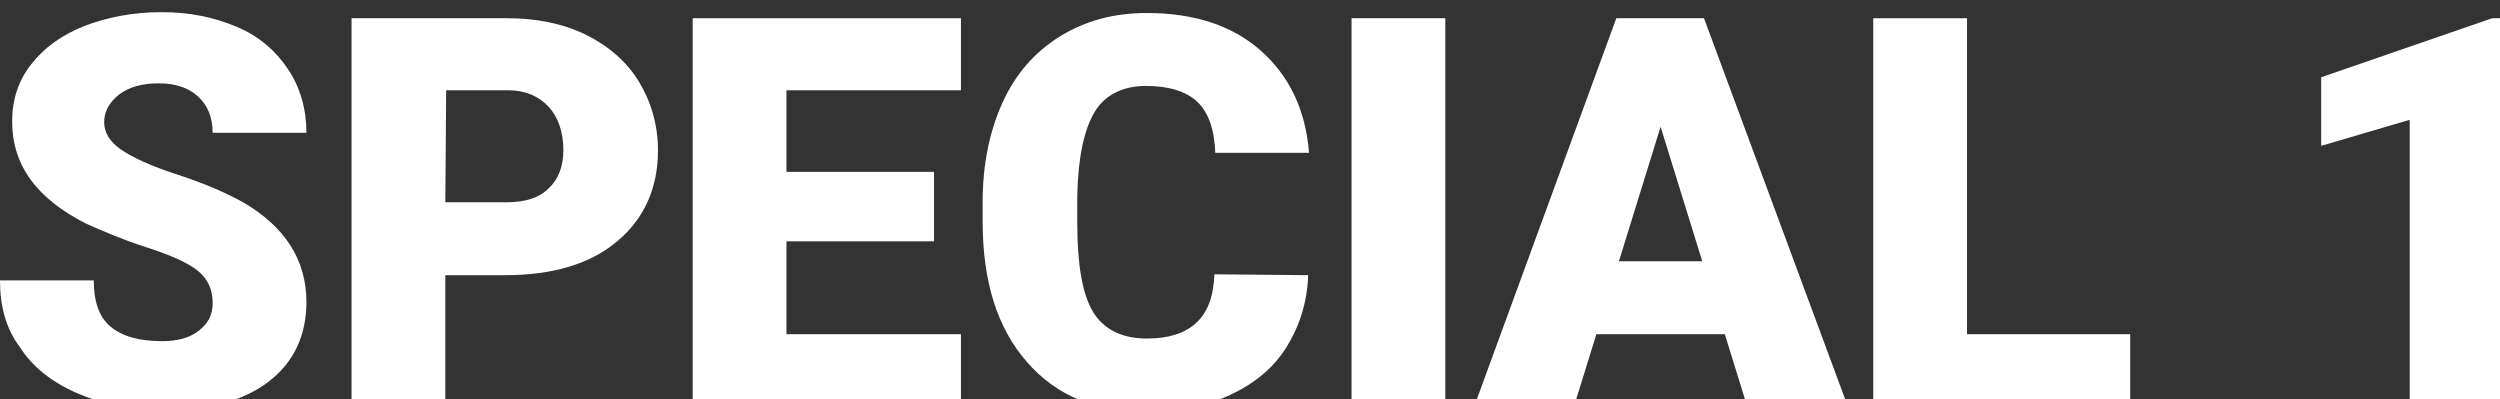 <?xml version="1.0" encoding="utf-8"?>
<!-- Generator: Adobe Illustrator 28.1.0, SVG Export Plug-In . SVG Version: 6.00 Build 0)  -->
<svg version="1.1" id="_レイヤー_1" xmlns="http://www.w3.org/2000/svg" xmlns:xlink="http://www.w3.org/1999/xlink" x="0px"
	 y="0px" viewBox="0 0 288 46" style="enable-background:new 0 0 288 46;" xml:space="preserve">
<rect x="0" y="0" width="288" height="46" fill="#333333" stroke="none"/>
<style type="text/css">
	.st0{fill:#FFFFFF;}
</style>
<path class="st0" d="M24.5,34.9c0-1.6-0.6-2.8-1.7-3.7c-1.1-0.9-3.1-1.8-5.9-2.7c-2.8-0.9-5.1-1.9-6.9-2.7C4.2,22.9,1.4,19,1.4,14
	c0-2.5,0.7-4.7,2.2-6.6S7,4.1,9.7,3c2.6-1,5.6-1.6,8.9-1.6s6.1,0.6,8.7,1.7s4.5,2.8,5.9,4.9s2.1,4.6,2.1,7.3H24.5
	c0-1.8-0.6-3.2-1.7-4.2c-1.1-1-2.6-1.5-4.5-1.5s-3.4,0.4-4.6,1.3c-1.1,0.9-1.7,1.9-1.7,3.2c0,1.1,0.6,2.2,1.9,3.1s3.4,1.9,6.5,2.9
	c3.1,1,5.6,2.1,7.6,3.2c4.8,2.8,7.3,6.6,7.3,11.5c0,3.9-1.5,7-4.4,9.2s-7,3.3-12.1,3.3c-3.6,0-6.9-0.7-9.9-2s-5.2-3.1-6.6-5.3
	C0.7,37.9,0,35.3,0,32.3h10.8c0,2.4,0.6,4.2,1.9,5.3s3.2,1.7,6,1.7c1.8,0,3.2-0.4,4.2-1.2S24.5,36.4,24.5,34.9L24.5,34.9z"/>
<path class="st0" d="M51.3,31.7v15.2H40.5V2.1h17.9c3.4,0,6.4,0.6,9.1,1.9c2.6,1.3,4.7,3.1,6.1,5.4c1.4,2.3,2.2,5,2.2,7.9
	c0,4.4-1.6,7.9-4.7,10.5s-7.4,3.9-12.9,3.9L51.3,31.7L51.3,31.7z M51.3,23.3h7.1c2.1,0,3.7-0.5,4.8-1.6c1.1-1,1.7-2.5,1.7-4.4
	c0-2.1-0.6-3.8-1.7-5s-2.7-1.9-4.6-1.9h-7.2L51.3,23.3L51.3,23.3z"/>
<path class="st0" d="M107.6,27.8h-17v10.7h20.1v8.3H79.8V2.1h30.9v8.3H90.6v9.4h17L107.6,27.8L107.6,27.8z"/>
<path class="st0" d="M150.7,31.7c-0.1,3.1-1,5.9-2.5,8.3c-1.5,2.4-3.7,4.2-6.5,5.5s-5.9,2-9.5,2c-5.9,0-10.5-1.9-13.9-5.8
	s-5.1-9.2-5.1-16.2v-2.2c0-4.4,0.8-8.2,2.3-11.5s3.7-5.8,6.6-7.6c2.9-1.8,6.2-2.7,10-2.7c5.4,0,9.8,1.4,13.1,4.3s5.2,6.8,5.6,11.8
	H140c-0.1-2.7-0.8-4.7-2.1-5.9s-3.3-1.8-5.9-1.8s-4.7,1-5.9,3s-1.9,5.2-2,9.6v3.2c0,4.8,0.6,8.2,1.8,10.2c1.2,2,3.3,3.1,6.2,3.1
	c2.5,0,4.4-0.6,5.7-1.8s2-3,2.1-5.6L150.7,31.7L150.7,31.7z"/>
<path class="st0" d="M166.5,46.9h-10.8V2.1h10.8C166.5,2.1,166.5,46.9,166.5,46.9z"/>
<path class="st0" d="M198.7,38.5h-14.8l-2.6,8.4h-11.5l16.4-44.8h10.1l16.6,44.8h-11.6L198.7,38.5L198.7,38.5z M186.5,30.1h9.6
	l-4.8-15.5L186.5,30.1z"/>
<path class="st0" d="M226.6,38.5h18.8v8.3h-29.6V2.1h10.8L226.6,38.5L226.6,38.5z"/>
<path class="st0" d="M288,46.9h-10.4V13.8l-10.2,3V8.9l19.7-6.8h1L288,46.9L288,46.9z"/>
</svg>
